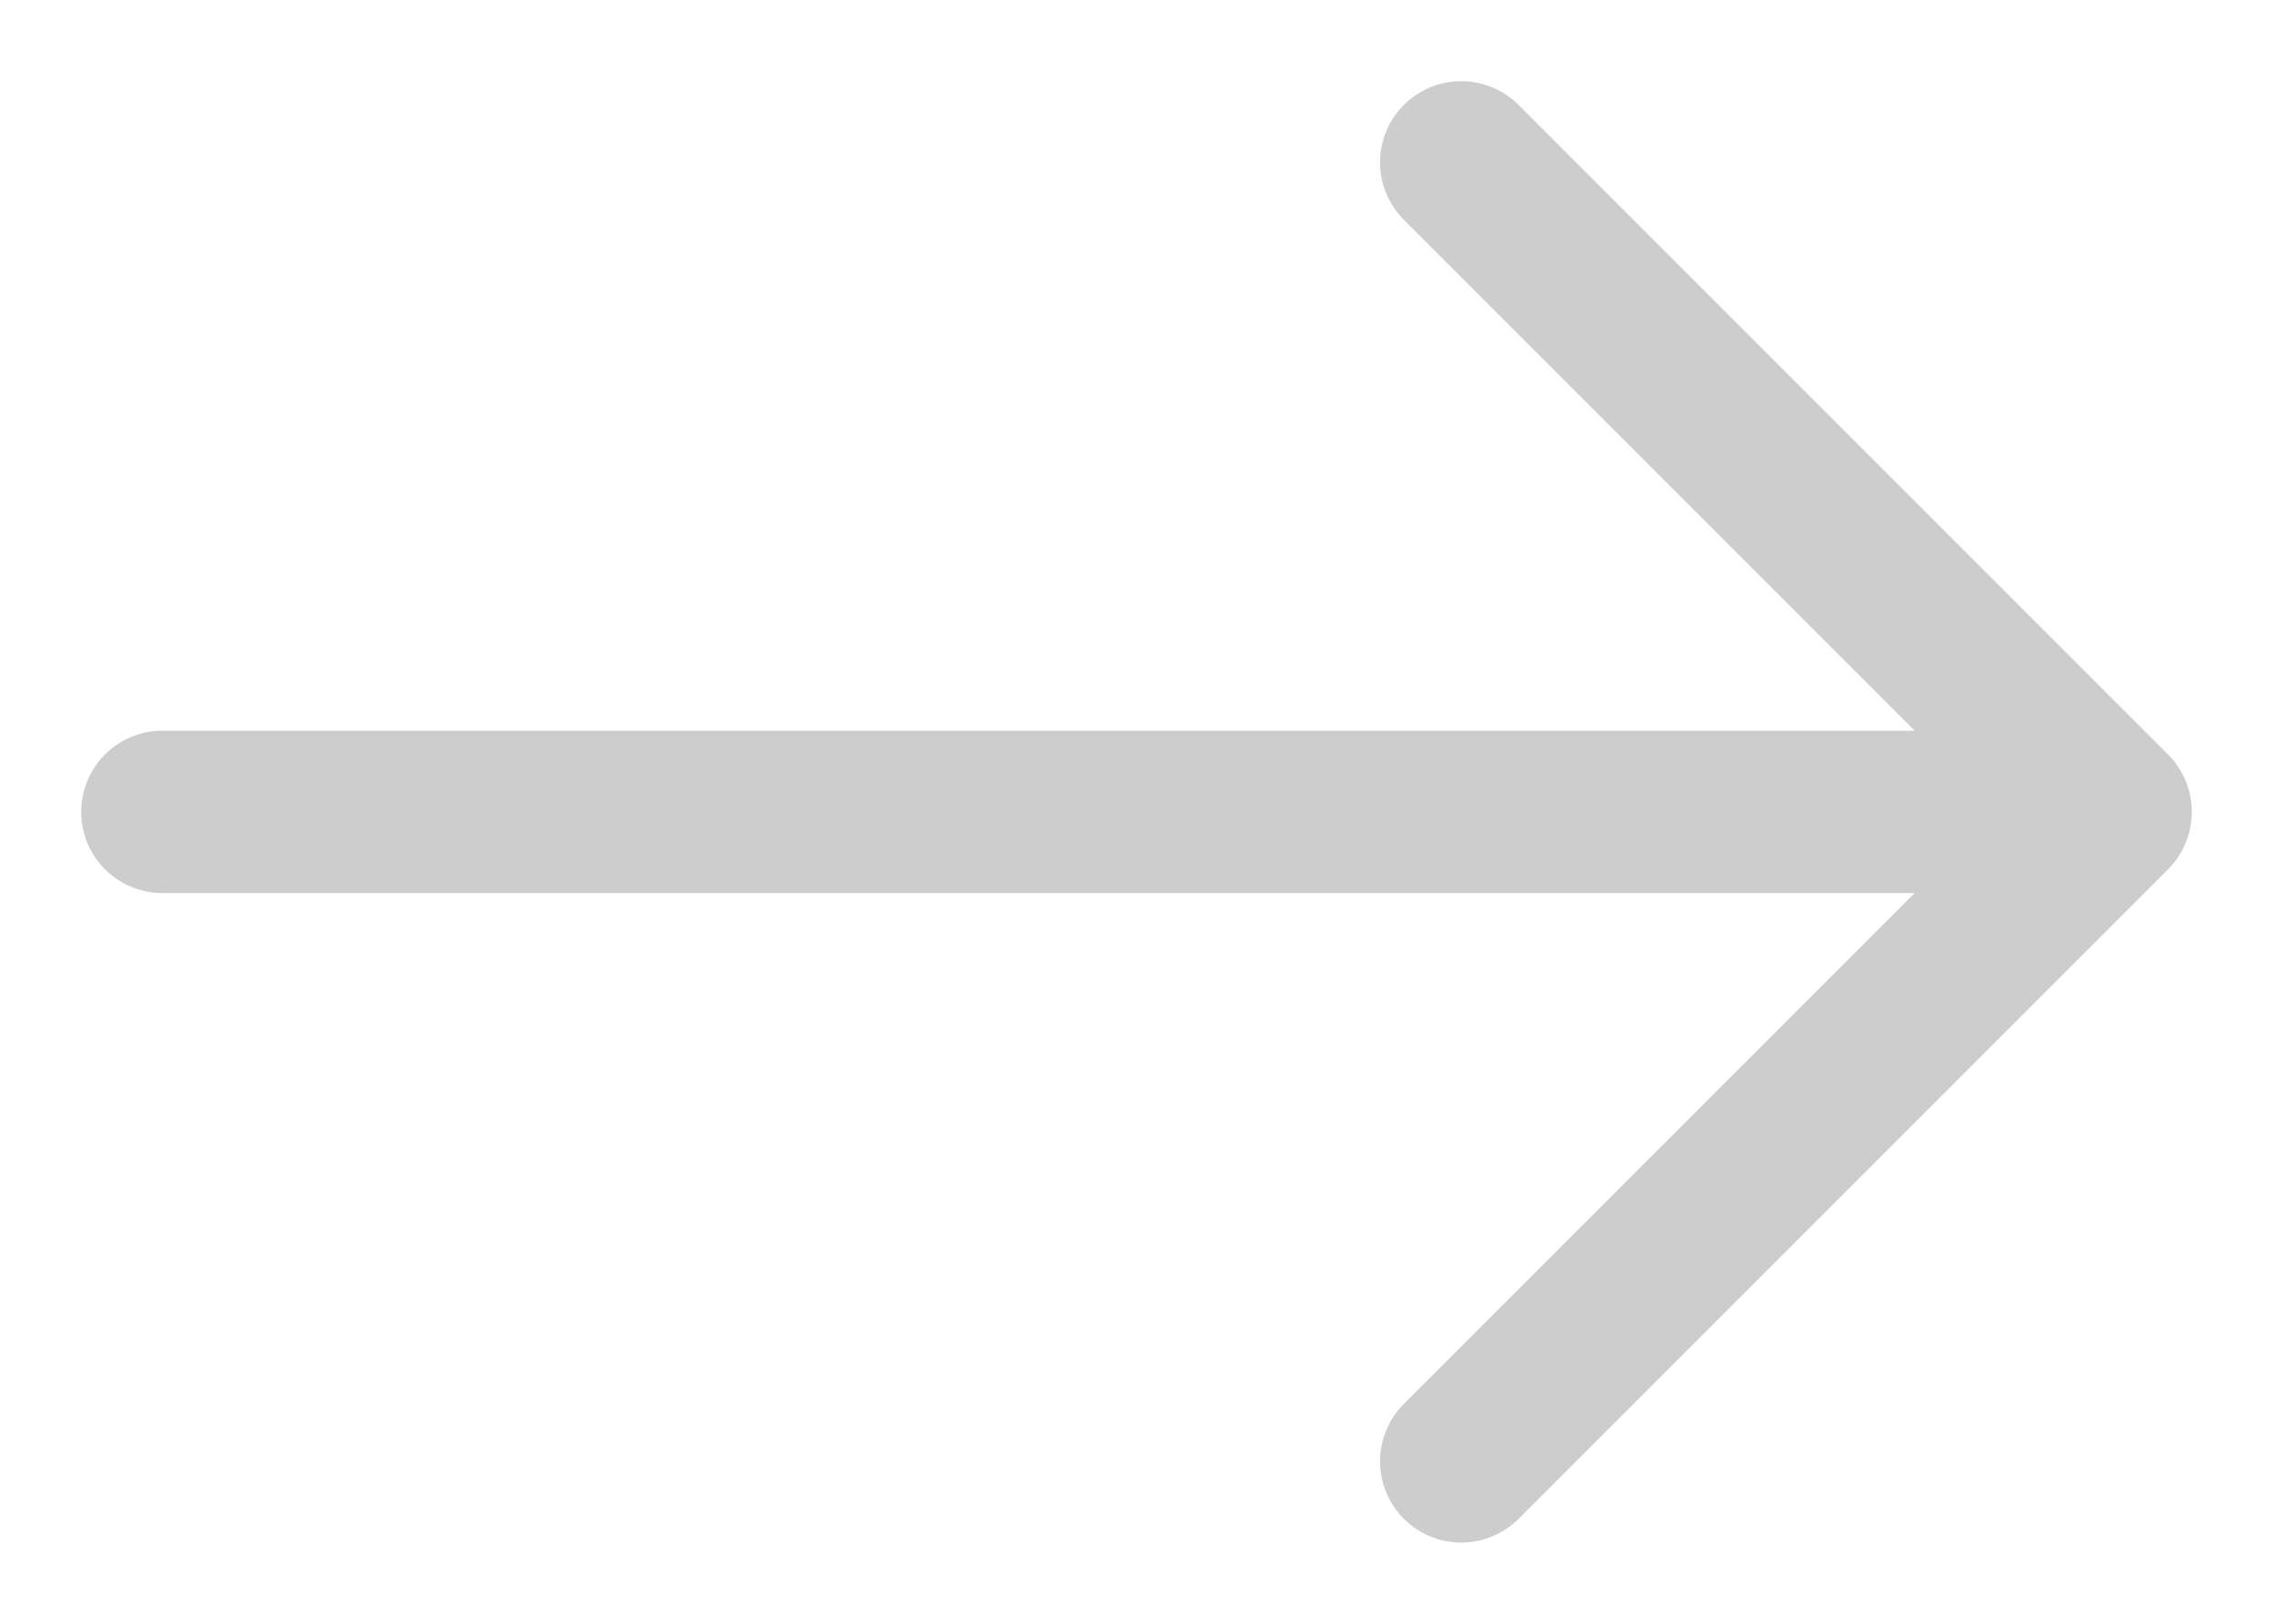 <svg width="14" height="10" viewBox="0 0 14 10" fill="none" xmlns="http://www.w3.org/2000/svg">
<path id="Vector 1" d="M1 5H13M13 5L9 1M13 5L9 9" stroke="#CDCDCD" stroke-linecap="round" stroke-linejoin="round"/>
</svg>
